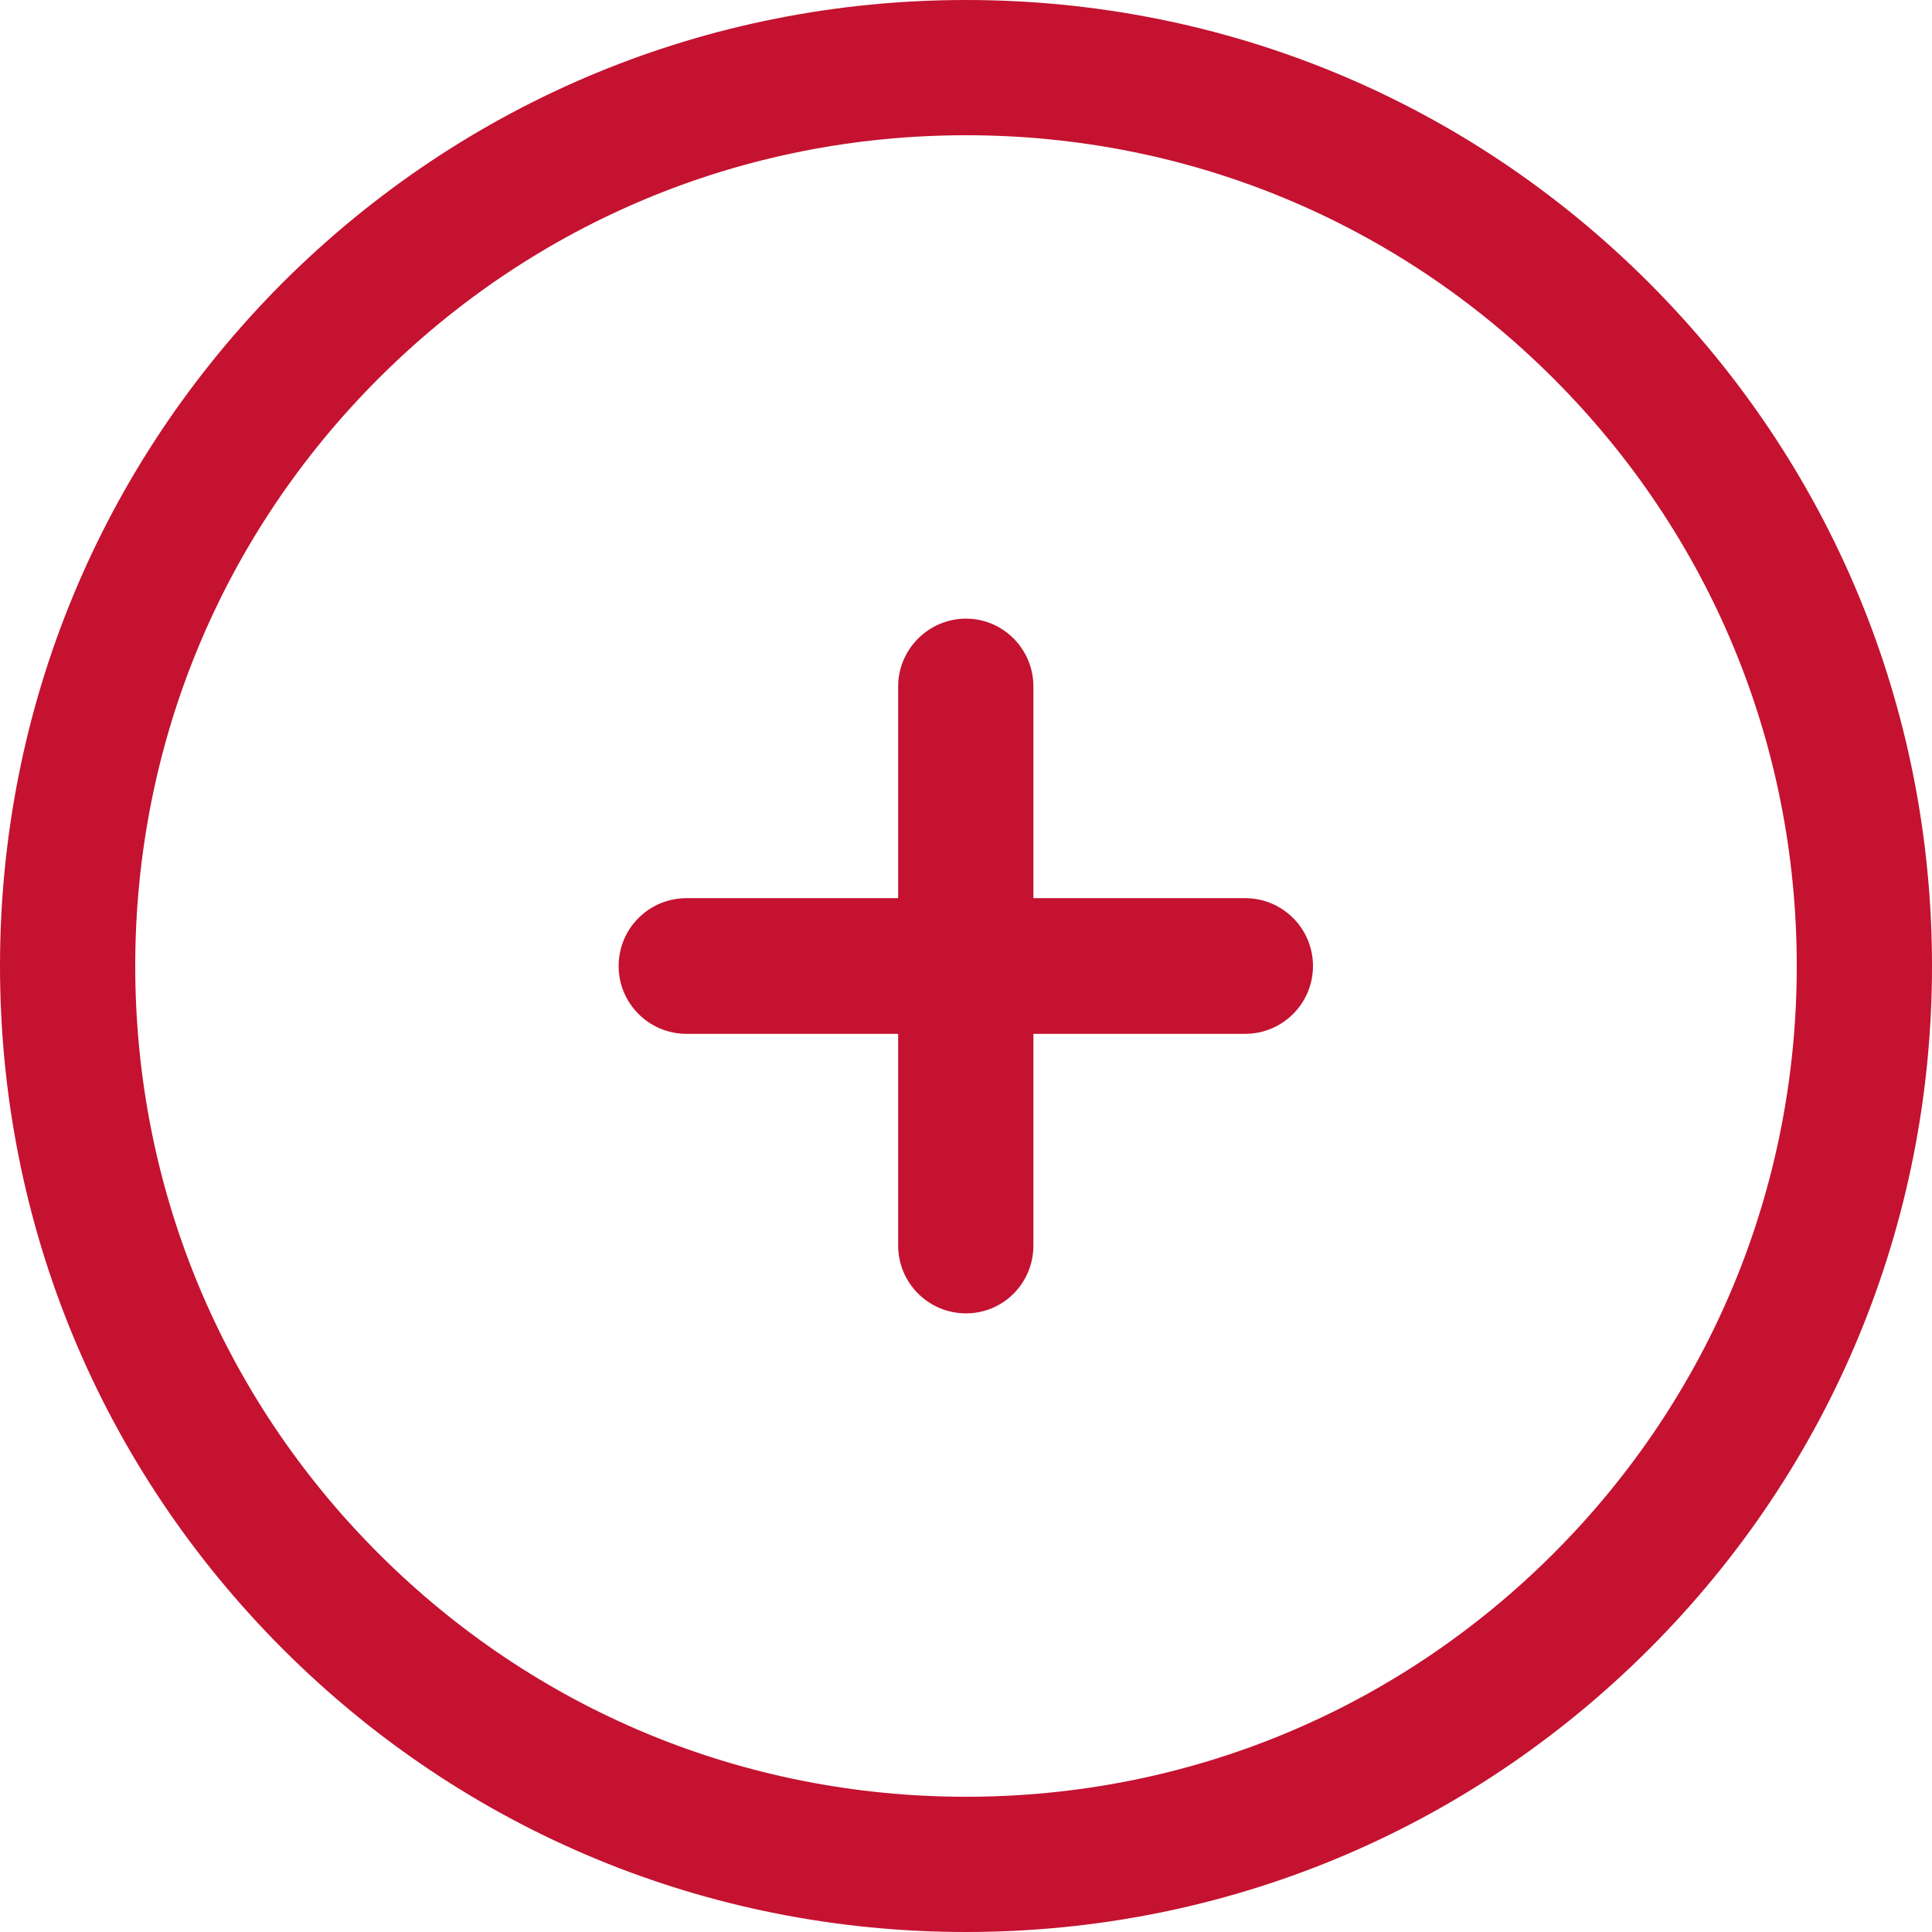 <svg width="35" height="35" viewBox="0 0 35 35" fill="none" xmlns="http://www.w3.org/2000/svg">
<g clip-path="url(#clip0_143_14)">
<path d="M16.271 12.436V16.271H12.436C11.757 16.271 11.207 16.821 11.207 17.5C11.207 18.178 11.757 18.729 12.436 18.729H16.271V22.564C16.271 23.243 16.821 23.793 17.5 23.793C18.178 23.793 18.721 23.243 18.721 22.564V18.729H22.557C23.236 18.729 23.786 18.178 23.786 17.5C23.786 16.821 23.236 16.271 22.557 16.271H18.721V12.436C18.721 11.757 18.171 11.207 17.5 11.207C16.828 11.207 16.271 11.757 16.271 12.436Z" fill="#C41230"/>
<path d="M5.121 5.121C1.821 8.429 0 12.821 0 17.5C0 22.179 1.821 26.571 5.129 29.879C8.429 33.179 12.829 35 17.5 35C22.171 35 26.571 33.179 29.879 29.871C33.179 26.571 35 22.171 35 17.5C35 12.829 33.179 8.429 29.871 5.121C26.571 1.821 22.179 0 17.5 0C12.829 0 8.429 1.821 5.121 5.121ZM32.55 17.5C32.55 21.521 30.986 25.3 28.143 28.143C25.3 30.986 21.521 32.55 17.5 32.55C13.479 32.55 9.7 30.986 6.857 28.143C4.014 25.3 2.45 21.521 2.45 17.5C2.45 13.479 4.014 9.7 6.857 6.857C9.7 4.014 13.479 2.45 17.5 2.45C21.521 2.45 25.3 4.014 28.143 6.857C30.986 9.7 32.55 13.479 32.55 17.5Z" fill="#C41230"/>
</g>
<defs>
<clipPath id="clip0_143_14">
<rect width="35" height="35" fill="white"/>
</clipPath>
</defs>
</svg>
